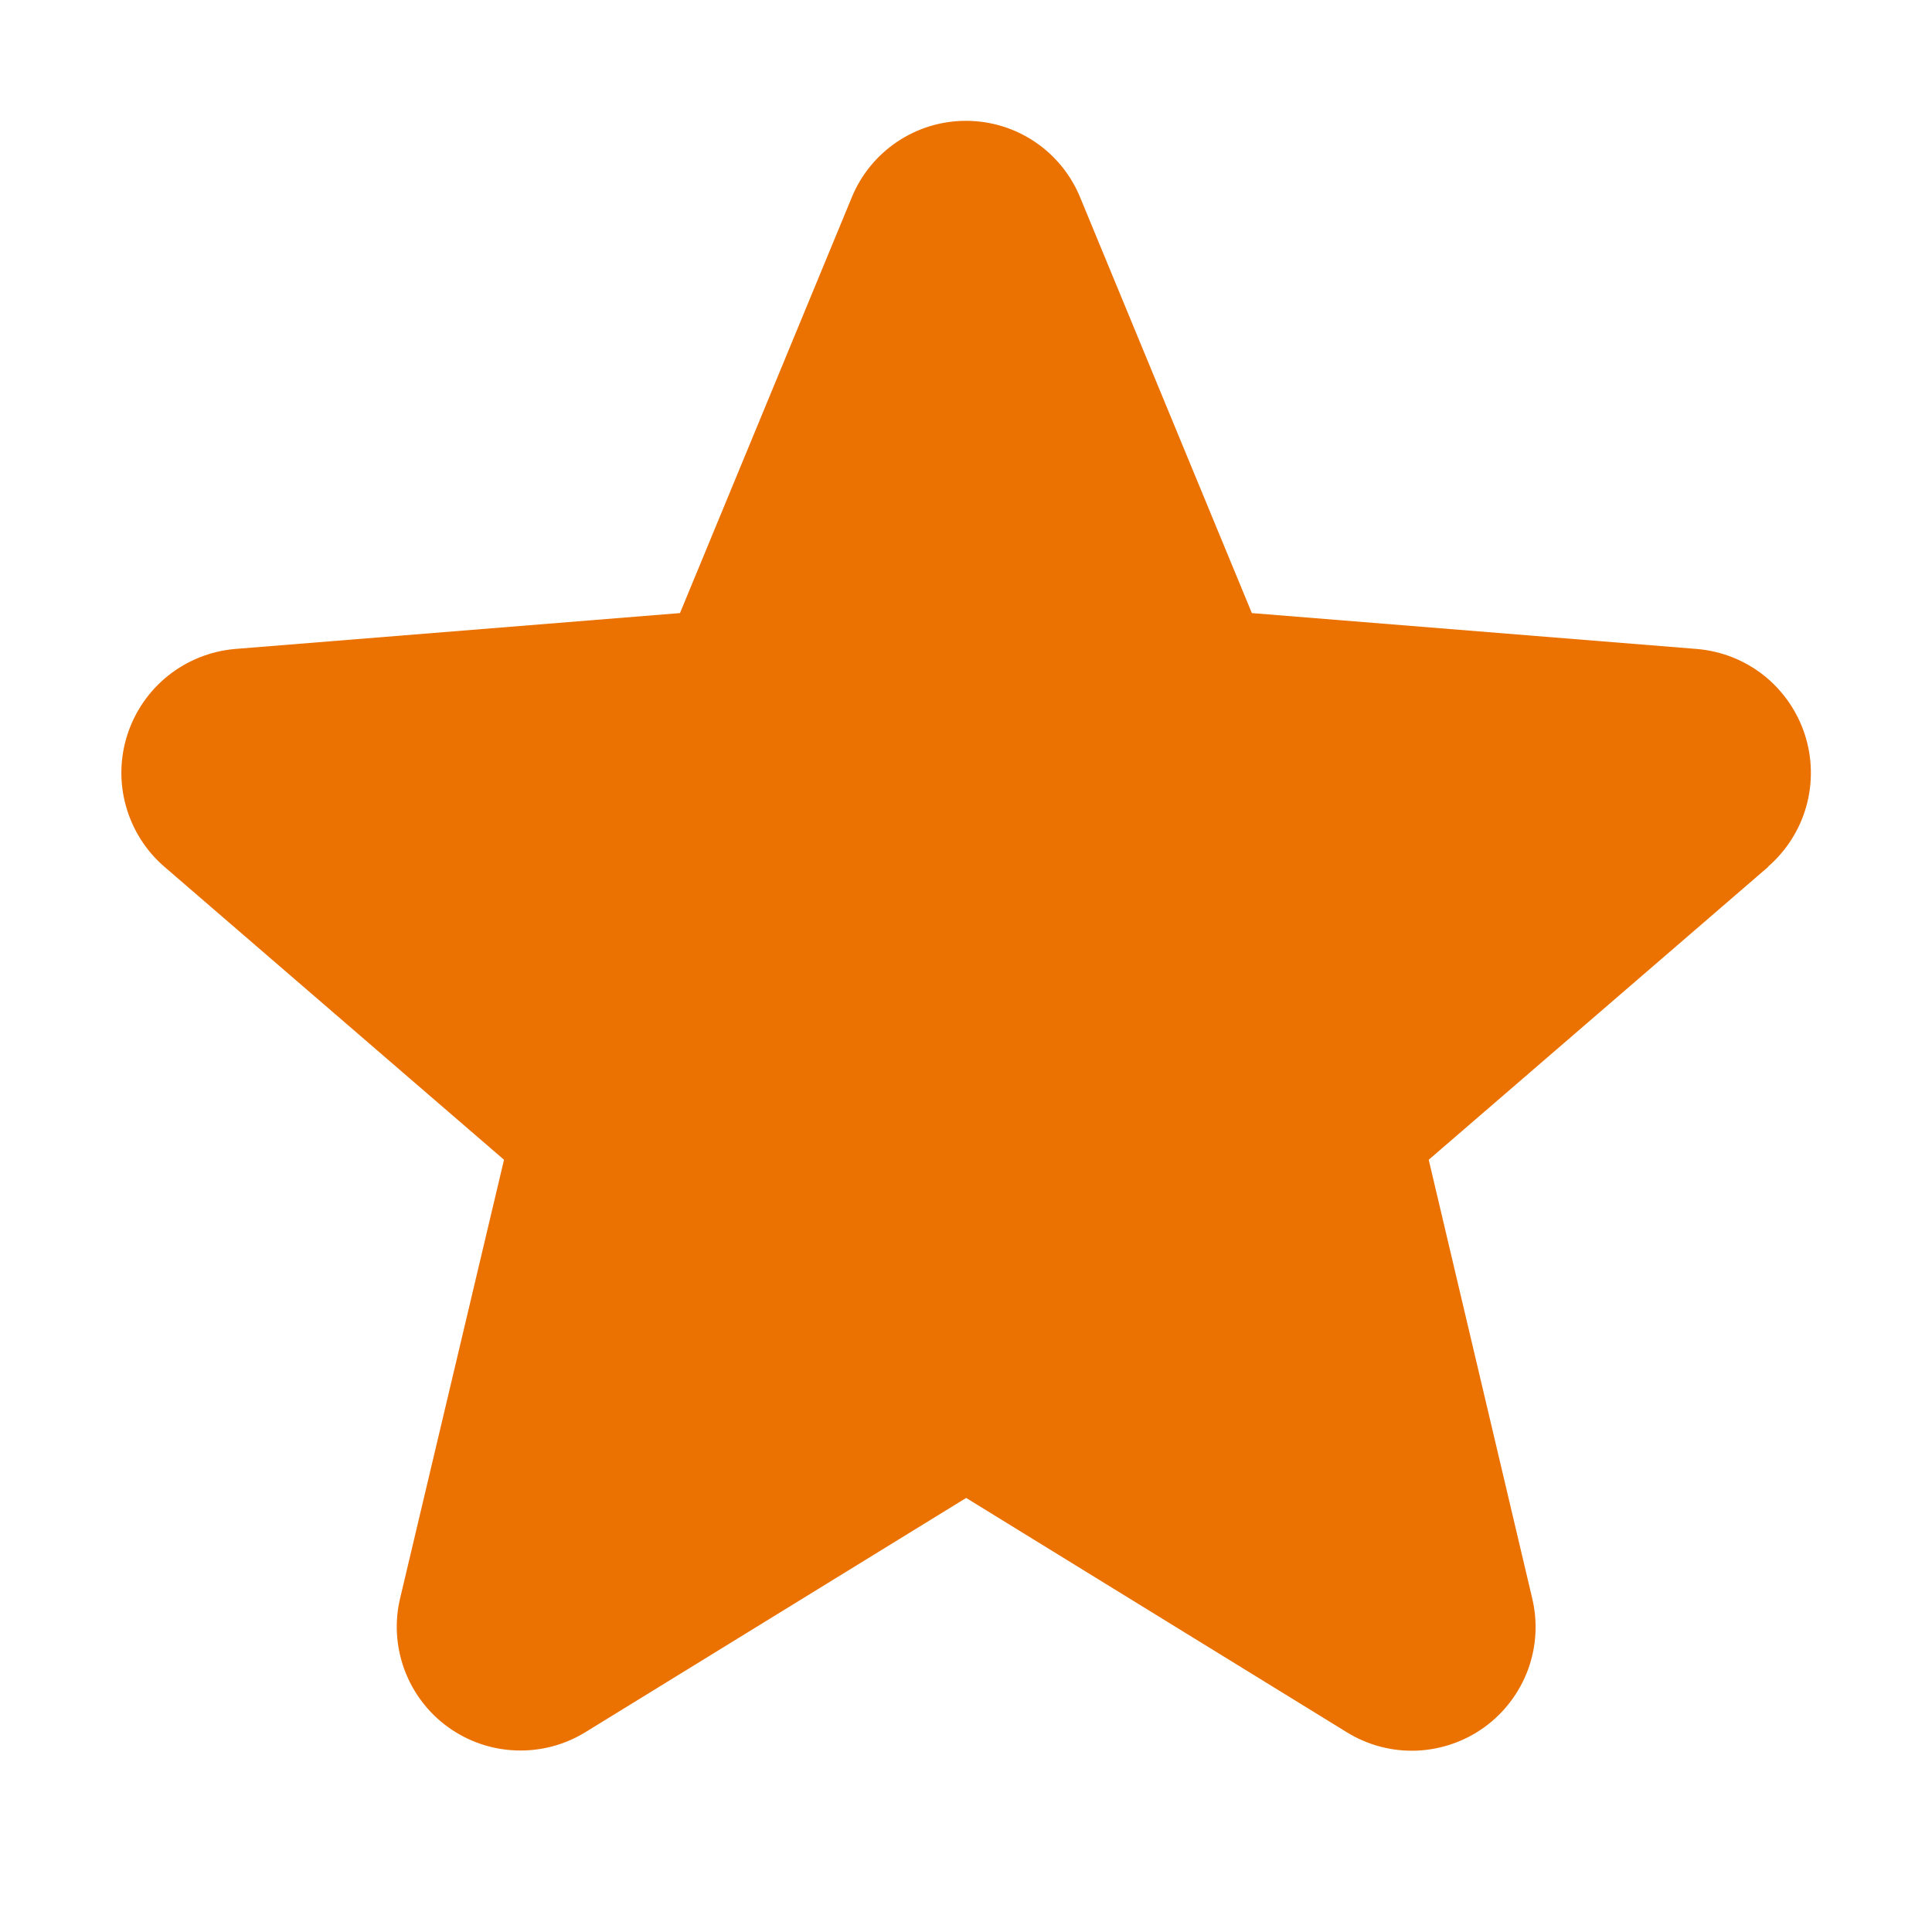 <svg width="24" height="24" viewBox="0 0 24 24" fill="none" xmlns="http://www.w3.org/2000/svg">
<path d="M21.967 10.767L17.748 14.407L19.033 19.852C19.104 20.147 19.086 20.457 18.981 20.742C18.875 21.027 18.688 21.275 18.442 21.454C18.197 21.632 17.903 21.734 17.6 21.747C17.296 21.759 16.996 21.681 16.736 21.522L12.002 18.608L7.265 21.522C7.005 21.68 6.705 21.757 6.402 21.744C6.099 21.732 5.806 21.63 5.561 21.451C5.316 21.273 5.129 21.025 5.024 20.741C4.919 20.456 4.9 20.147 4.971 19.852L6.261 14.407L2.042 10.767C1.812 10.569 1.647 10.307 1.565 10.015C1.483 9.723 1.489 9.414 1.583 9.125C1.676 8.837 1.852 8.582 2.089 8.393C2.326 8.204 2.614 8.089 2.916 8.062L8.447 7.616L10.581 2.452C10.696 2.171 10.893 1.93 11.145 1.761C11.398 1.591 11.695 1.501 11.999 1.501C12.304 1.501 12.601 1.591 12.854 1.761C13.106 1.93 13.303 2.171 13.418 2.452L15.551 7.616L21.082 8.062C21.385 8.088 21.674 8.202 21.912 8.391C22.149 8.58 22.326 8.835 22.42 9.124C22.514 9.412 22.52 9.723 22.439 10.015C22.357 10.308 22.191 10.569 21.961 10.768L21.967 10.767Z" fill="#EB7100"/>
</svg>
